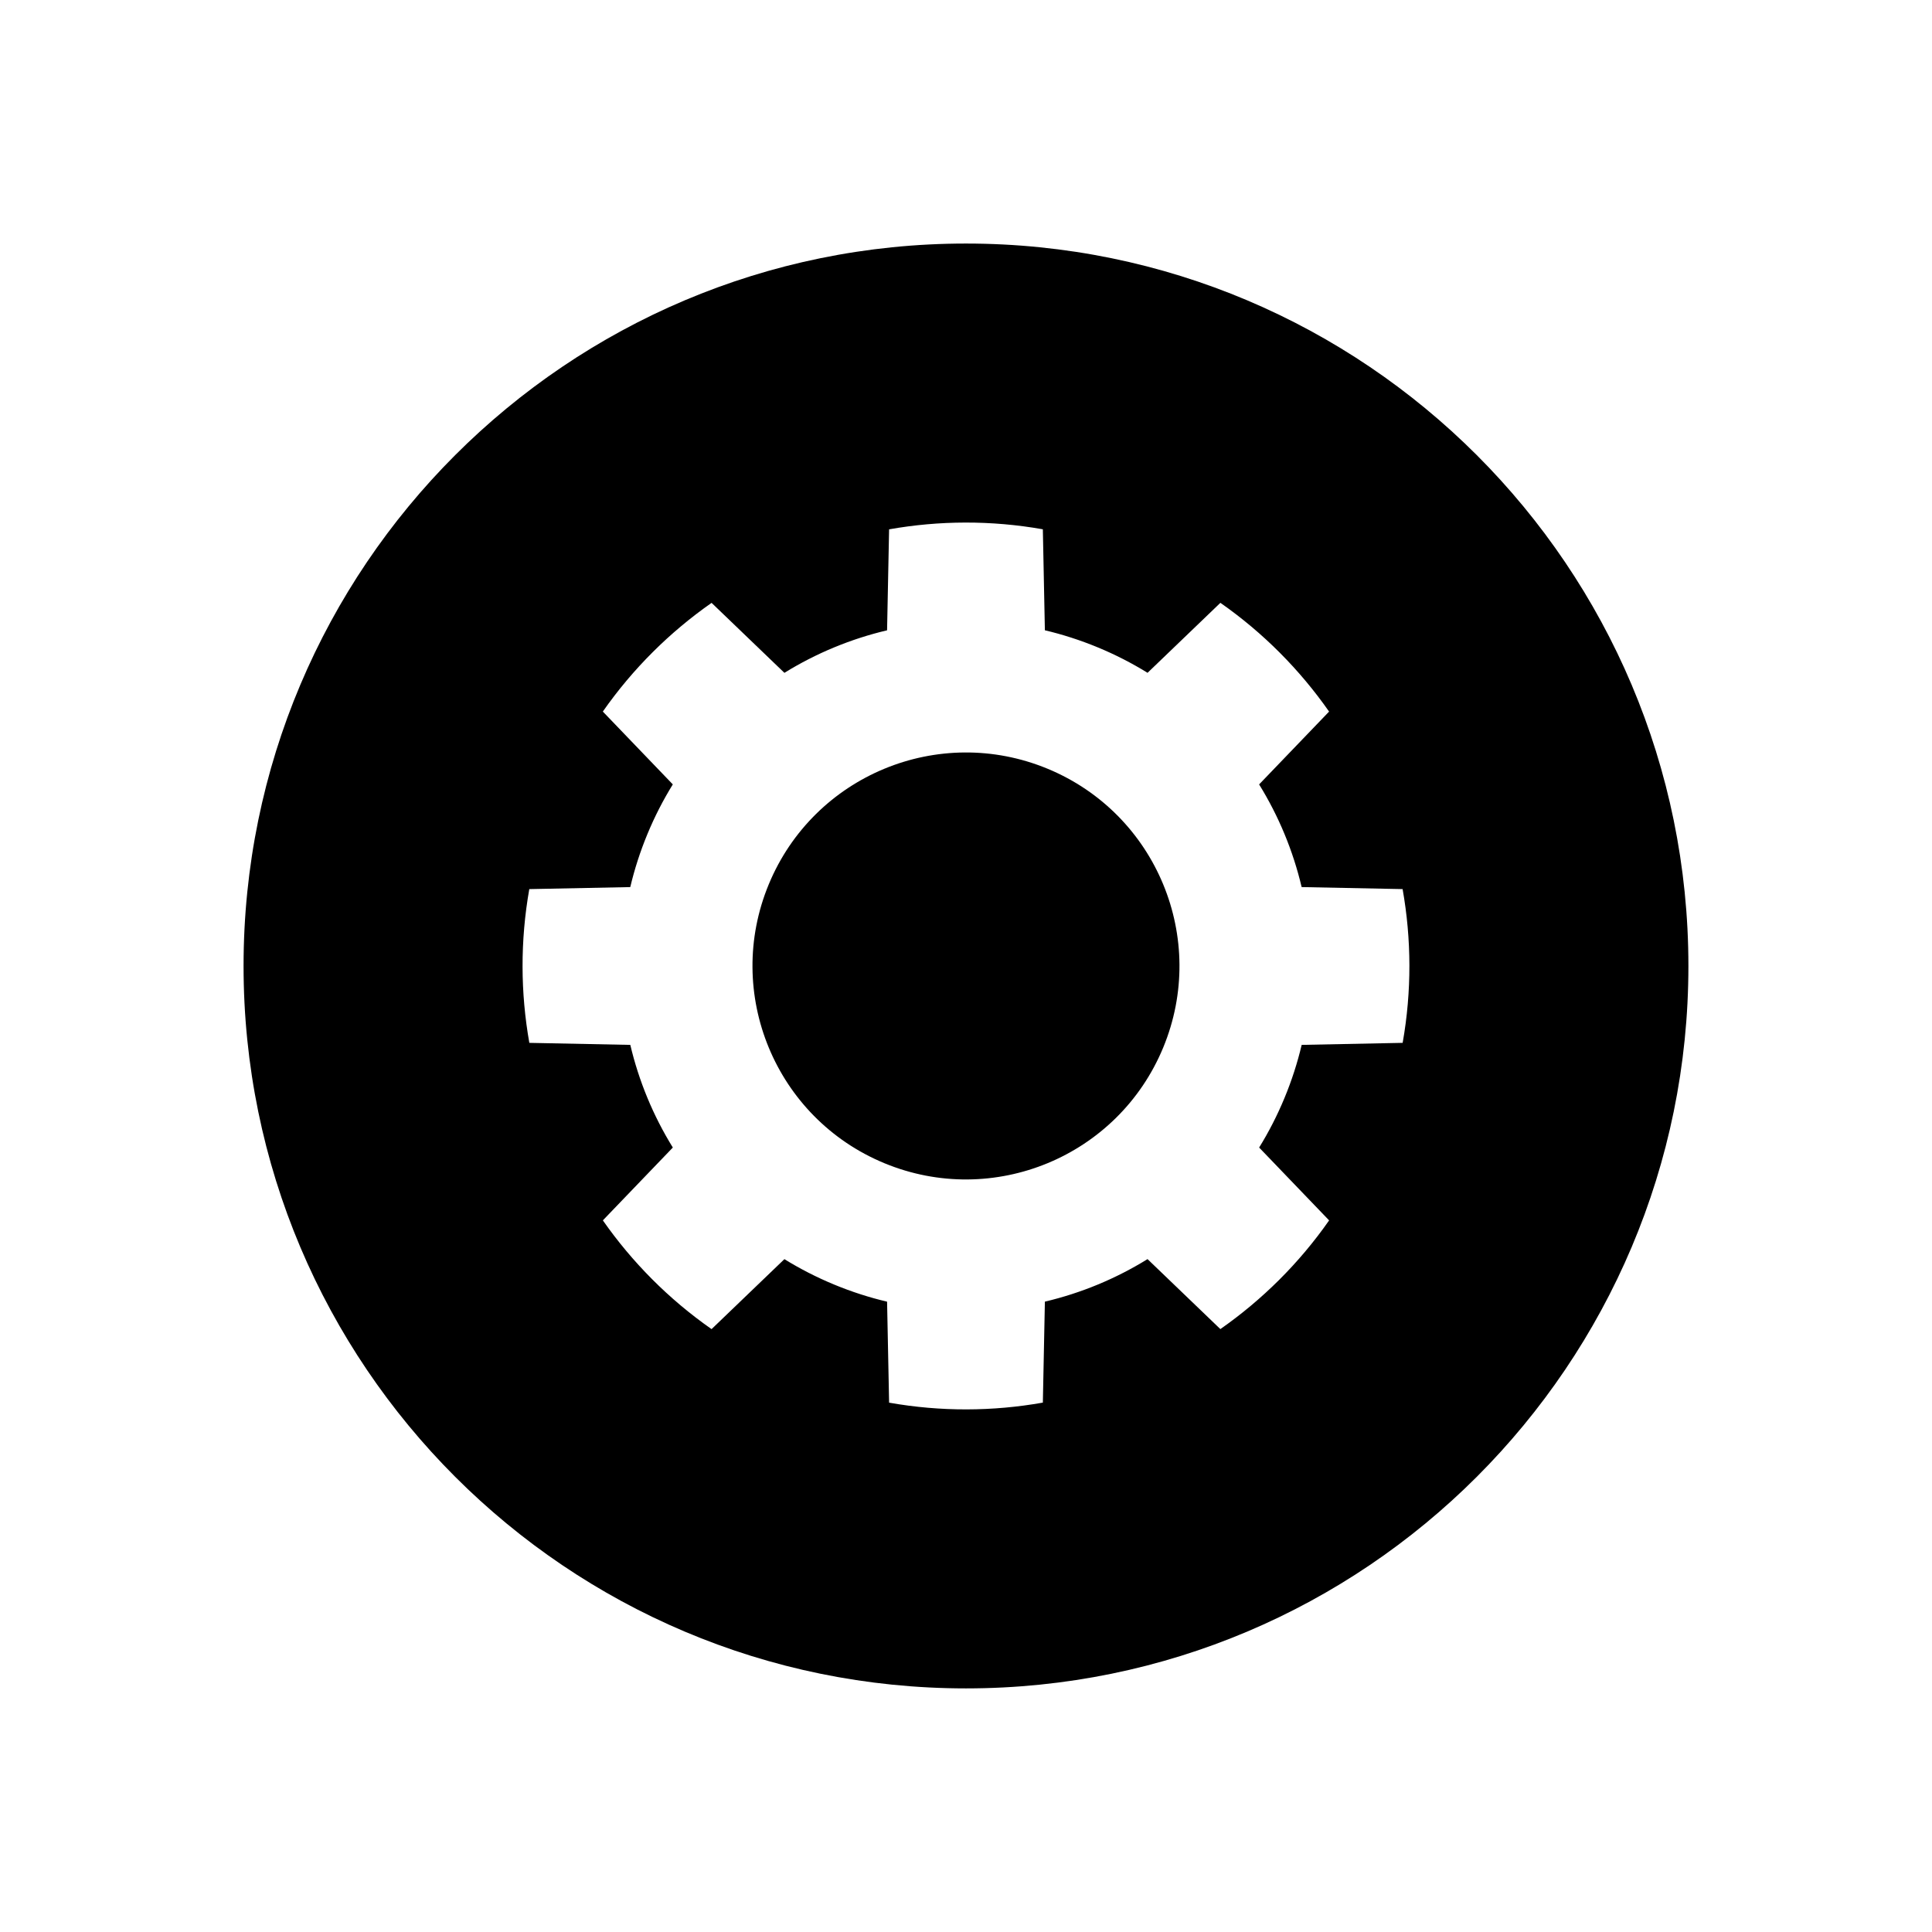<?xml version="1.0" encoding="UTF-8"?>
<!-- Uploaded to: SVG Repo, www.svgrepo.com, Generator: SVG Repo Mixer Tools -->
<svg fill="#000000" width="800px" height="800px" version="1.1" viewBox="144 144 512 512" xmlns="http://www.w3.org/2000/svg">
 <path d="m332.57 496.23c-11.395-7.969-21.078-17.77-28.805-28.82l18.543-19.301c-5.191-8.398-9-17.594-11.27-27.203l-26.758-0.539c-2.352-13.273-2.434-27.051-0.012-40.746l26.762-0.535c1.117-4.727 2.629-9.426 4.547-14.059s4.172-9.02 6.727-13.152l-18.547-19.305c7.969-11.395 17.773-21.078 28.82-28.805l19.301 18.543c8.398-5.191 17.594-9 27.207-11.27l0.535-26.758c13.277-2.352 27.055-2.434 40.746-0.012l0.539 26.762c4.723 1.117 9.422 2.629 14.055 4.547 4.633 1.918 9.023 4.172 13.152 6.727l19.305-18.547c11.398 7.969 21.078 17.773 28.805 28.82l-18.543 19.301c5.191 8.398 9.004 17.594 11.27 27.207l26.758 0.535c2.352 13.277 2.438 27.055 0.012 40.746l-26.762 0.539c-1.117 4.723-2.625 9.422-4.547 14.055-1.918 4.633-4.172 9.023-6.723 13.152l18.543 19.305c-7.969 11.398-17.77 21.078-28.82 28.805l-19.301-18.543c-8.398 5.191-17.594 9.004-27.203 11.27l-0.539 26.758c-13.273 2.352-27.051 2.438-40.746 0.012l-0.535-26.762c-4.727-1.117-9.426-2.625-14.059-4.547-4.633-1.918-9.02-4.172-13.152-6.723zm67.426 95.211c-105.73 0-191.45-85.715-191.45-191.45 0-105.73 85.715-191.45 191.45-191.45 105.73 0 191.45 85.715 191.45 191.45 0 105.73-85.715 191.45-191.45 191.45zm-21.648-139.19c28.863 11.953 61.949-1.75 73.906-30.613 11.953-28.863-1.75-61.949-30.613-73.906-28.863-11.953-61.949 1.754-73.906 30.613-11.953 28.863 1.754 61.949 30.613 73.906z" fill-rule="evenodd"/>
</svg>